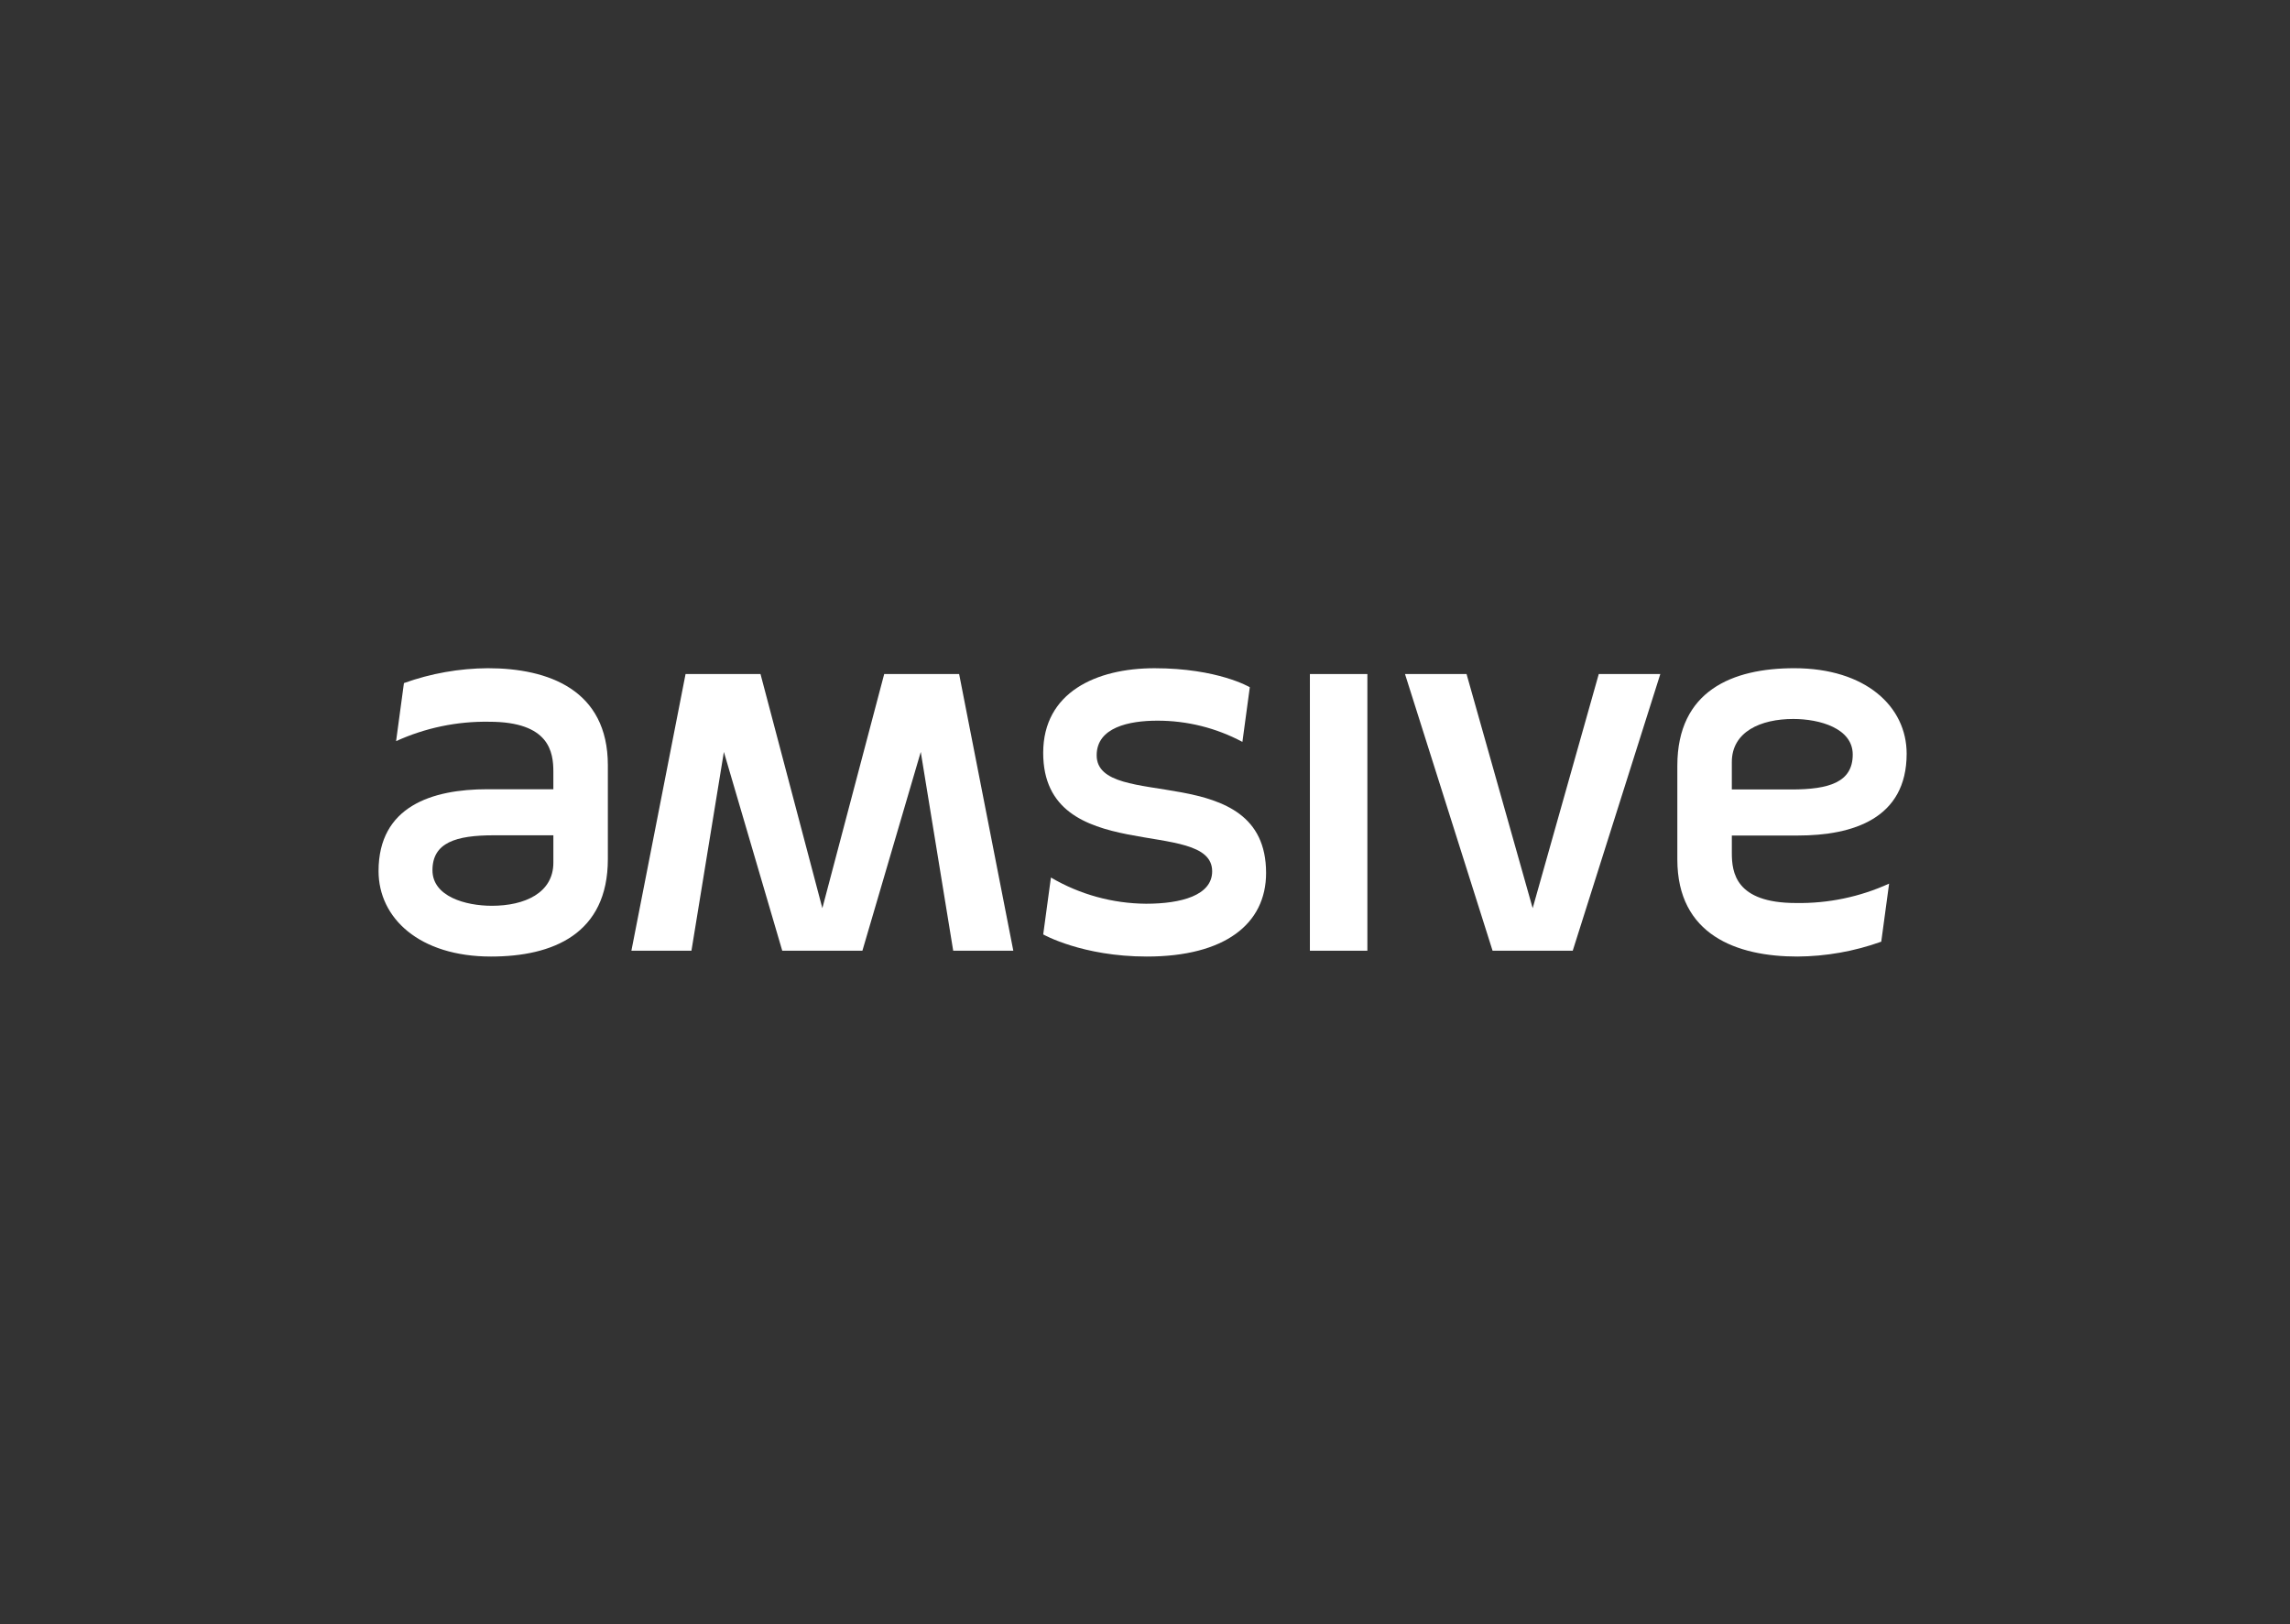 <svg xmlns="http://www.w3.org/2000/svg" width="454" height="322" viewBox="0 0 454 322" fill="none"><rect x="0" y="0" width="454" height="322" fill="#333333" stroke="none"/><path d="M271.088 133.636H259.691V188.49H271.088V133.636Z" fill="white"></path><path d="M316.96 133.637L303.857 180.06L290.749 133.637H278.546L295.909 188.494H311.799L329.162 133.637H316.96Z" fill="white"></path><path d="M343.34 151.088C343.34 145.084 349.032 142.544 355.526 142.544C360.772 142.544 367.31 144.395 367.31 149.594C367.31 155.084 362.645 156.521 355.156 156.521H343.34V151.088ZM356.332 189.646C362.003 189.611 367.627 188.614 372.965 186.699L374.522 175.187C368.733 177.825 362.429 179.139 356.068 179.033C344.061 179.033 343.342 172.962 343.342 169.107V165.652H356.428C367.371 165.652 378 162.286 378 149.428C378 140.09 369.888 132.481 355.71 132.481C343.476 132.481 332.537 136.934 332.537 151.812V170.401C332.537 185.382 344.356 189.646 356.332 189.646Z" fill="white"></path><path d="M109.707 171.039C109.707 177.044 104.016 179.583 97.521 179.583C92.275 179.583 85.737 177.735 85.737 172.534C85.737 167.044 90.402 165.607 97.891 165.607H109.707V171.039ZM96.715 132.481C91.044 132.517 85.42 133.513 80.082 135.428L78.525 146.941C84.314 144.303 90.618 142.989 96.979 143.095C108.986 143.095 109.705 149.169 109.705 153.021V156.474H96.621C85.676 156.474 75.049 159.84 75.049 172.697C75.049 182.034 83.161 189.646 97.338 189.646C109.57 189.646 120.51 185.194 120.51 170.312V151.727C120.51 136.743 108.691 132.481 96.715 132.481Z" fill="white"></path><path d="M217.42 149.737C217.42 144.198 223.869 142.882 229.432 142.882C235.32 142.868 241.119 144.313 246.312 147.089L247.778 136.253C247.778 136.253 241.47 132.484 228.881 132.484C217.359 132.484 206.817 137.244 206.817 149.266C206.817 172.024 240.316 161.781 240.316 172.744C240.316 177.517 234.183 179.176 227.222 179.176C220.584 179.133 214.074 177.341 208.349 173.979L206.821 185.259C206.821 185.259 214.537 189.646 227.351 189.646C242.786 189.646 251.005 183.214 251.005 173.074C251.005 150.254 217.418 161.052 217.418 149.736L217.42 149.737Z" fill="white"></path><path d="M200.893 188.494L190.151 133.637H175.296L163.035 180.058L150.773 133.637H135.915L125.176 188.494H137.081L143.512 149.08L155.084 188.494H170.973L182.545 149.08L188.977 188.494H200.893Z" fill="white"></path></svg>